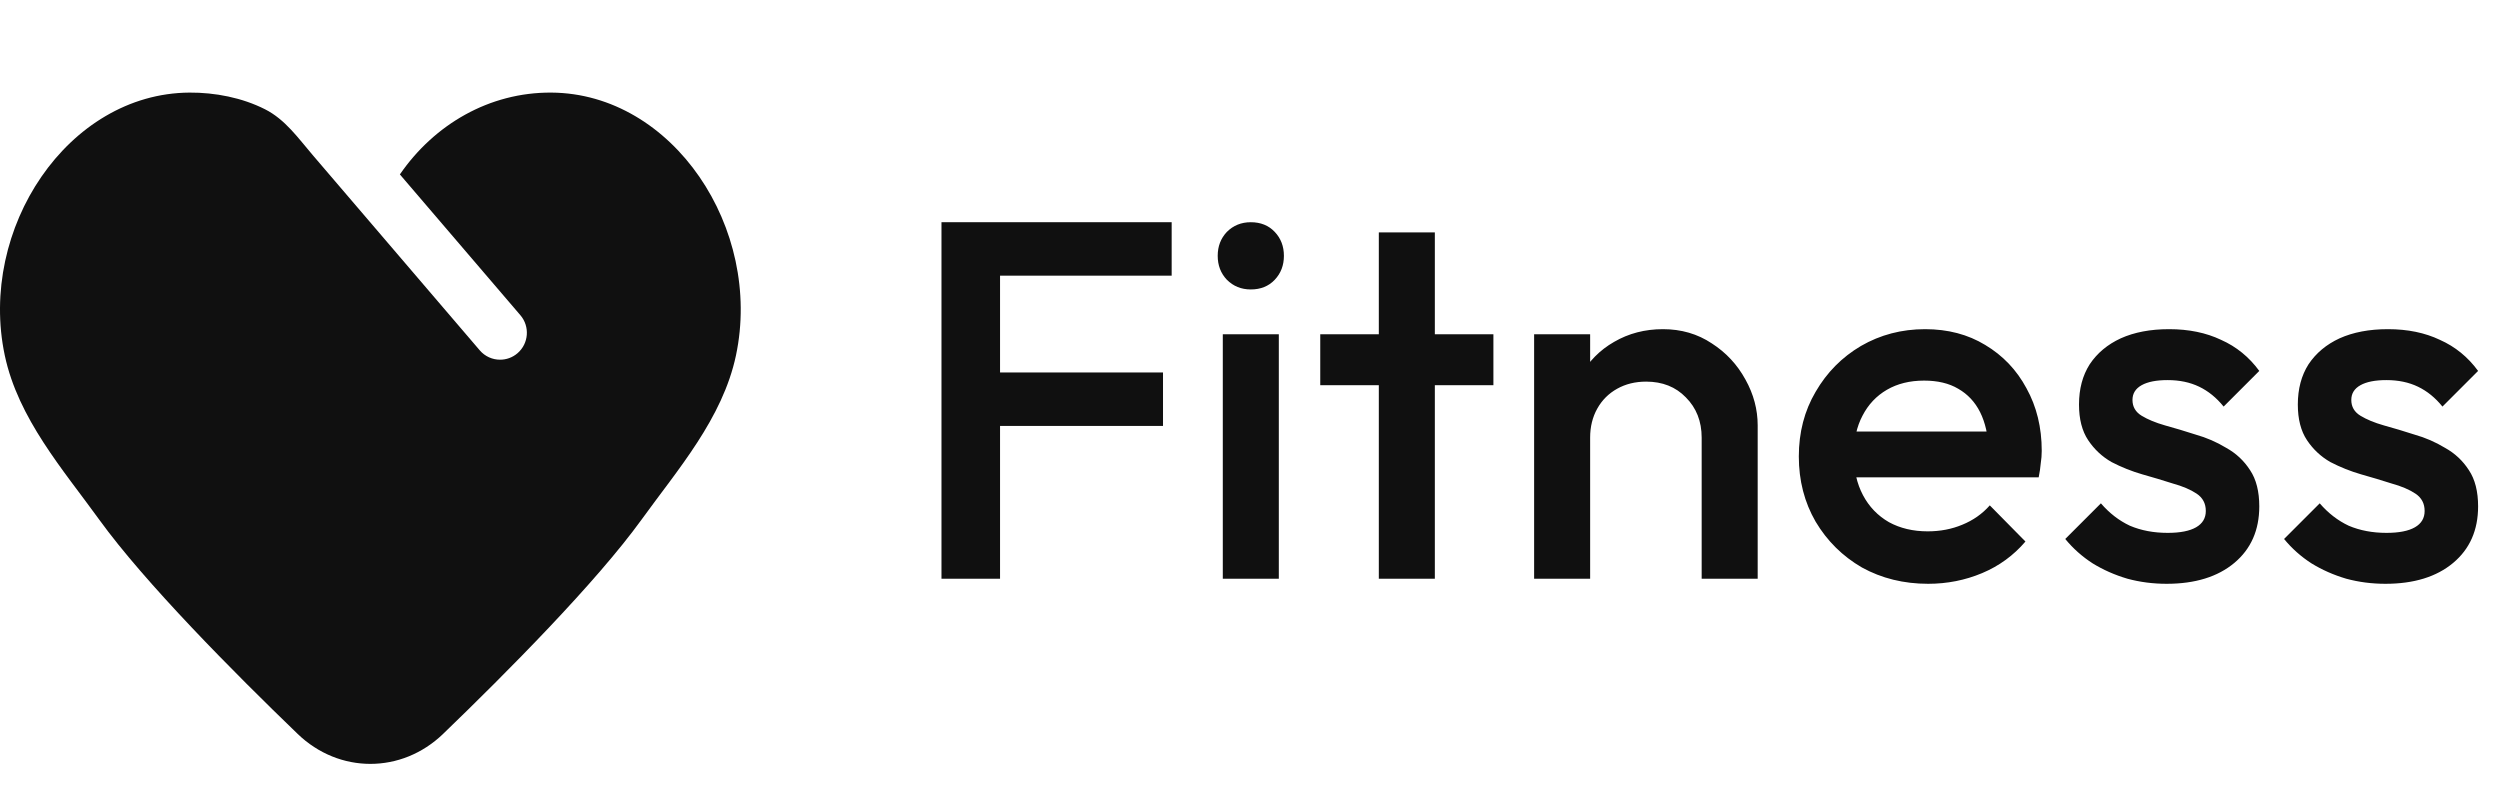 <svg xmlns="http://www.w3.org/2000/svg" width="108" height="34" viewBox="0 0 108 34" fill="none"><path d="M23.815 4C21.138 3.984 18.762 5.376 17.275 7.535L22.482 13.619C22.898 14.106 22.842 14.84 22.358 15.258C22.139 15.447 21.871 15.539 21.603 15.539C21.279 15.539 20.954 15.402 20.725 15.134C19.173 13.321 17.624 11.508 16.072 9.695C15.215 8.695 14.36 7.696 13.506 6.696C12.884 5.97 12.322 5.161 11.448 4.72C10.456 4.219 9.291 3.993 8.185 4C2.923 4.033 -0.953 9.882 0.206 15.352C0.784 18.079 2.731 20.296 4.279 22.438C6.256 25.173 10.107 29.053 12.857 31.703C14.649 33.432 17.351 33.432 19.143 31.703C21.893 29.053 25.745 25.173 27.722 22.438C29.268 20.296 31.218 18.079 31.794 15.352C32.953 9.882 29.079 4.033 23.815 4Z" fill="#101010"></path><path d="M40.672 25V9.6H43.202V25H40.672ZM42.41 18.4V16.09H50.242V18.4H42.41ZM42.41 11.91V9.6H50.616V11.91H42.41ZM52.825 25V14.44H55.245V25H52.825ZM54.035 12.504C53.624 12.504 53.28 12.365 53.001 12.086C52.737 11.807 52.605 11.463 52.605 11.052C52.605 10.641 52.737 10.297 53.001 10.018C53.28 9.739 53.624 9.6 54.035 9.6C54.46 9.6 54.805 9.739 55.069 10.018C55.333 10.297 55.465 10.641 55.465 11.052C55.465 11.463 55.333 11.807 55.069 12.086C54.805 12.365 54.46 12.504 54.035 12.504ZM59.565 25V10.04H61.985V25H59.565ZM57.035 16.64V14.44H64.515V16.64H57.035ZM73.512 25V18.906C73.512 18.202 73.284 17.623 72.83 17.168C72.39 16.713 71.818 16.486 71.114 16.486C70.644 16.486 70.226 16.589 69.86 16.794C69.493 16.999 69.207 17.285 69.002 17.652C68.796 18.019 68.694 18.437 68.694 18.906L67.748 18.378C67.748 17.571 67.924 16.86 68.276 16.244C68.628 15.613 69.112 15.122 69.728 14.77C70.358 14.403 71.062 14.22 71.84 14.22C72.632 14.22 73.336 14.425 73.952 14.836C74.568 15.232 75.052 15.753 75.404 16.398C75.756 17.029 75.932 17.689 75.932 18.378V25H73.512ZM66.274 25V14.44H68.694V25H66.274ZM83.297 25.22C82.241 25.22 81.287 24.985 80.437 24.516C79.601 24.032 78.933 23.372 78.435 22.536C77.951 21.7 77.709 20.761 77.709 19.72C77.709 18.679 77.951 17.747 78.435 16.926C78.919 16.09 79.572 15.43 80.393 14.946C81.229 14.462 82.153 14.22 83.165 14.22C84.147 14.22 85.013 14.447 85.761 14.902C86.523 15.357 87.118 15.98 87.543 16.772C87.983 17.564 88.203 18.466 88.203 19.478C88.203 19.654 88.188 19.837 88.159 20.028C88.144 20.204 88.115 20.402 88.071 20.622H79.403V18.642H86.817L85.915 19.434C85.885 18.789 85.761 18.246 85.541 17.806C85.321 17.366 85.005 17.029 84.595 16.794C84.199 16.559 83.707 16.442 83.121 16.442C82.505 16.442 81.969 16.574 81.515 16.838C81.06 17.102 80.708 17.476 80.459 17.96C80.21 18.429 80.085 18.994 80.085 19.654C80.085 20.314 80.217 20.893 80.481 21.392C80.745 21.891 81.119 22.279 81.603 22.558C82.087 22.822 82.644 22.954 83.275 22.954C83.817 22.954 84.316 22.859 84.771 22.668C85.24 22.477 85.636 22.199 85.959 21.832L87.499 23.394C86.986 23.995 86.362 24.45 85.629 24.758C84.895 25.066 84.118 25.22 83.297 25.22ZM93.597 25.22C93.01 25.22 92.445 25.147 91.903 25C91.36 24.839 90.861 24.619 90.407 24.34C89.952 24.047 89.556 23.695 89.219 23.284L90.759 21.744C91.125 22.169 91.543 22.492 92.013 22.712C92.497 22.917 93.039 23.02 93.641 23.02C94.183 23.02 94.594 22.939 94.873 22.778C95.151 22.617 95.291 22.382 95.291 22.074C95.291 21.751 95.159 21.502 94.895 21.326C94.631 21.15 94.286 21.003 93.861 20.886C93.45 20.754 93.01 20.622 92.541 20.49C92.086 20.358 91.646 20.182 91.221 19.962C90.81 19.727 90.473 19.412 90.209 19.016C89.945 18.62 89.813 18.107 89.813 17.476C89.813 16.801 89.967 16.222 90.275 15.738C90.597 15.254 91.045 14.88 91.617 14.616C92.203 14.352 92.9 14.22 93.707 14.22C94.557 14.22 95.305 14.374 95.951 14.682C96.611 14.975 97.161 15.423 97.601 16.024L96.061 17.564C95.753 17.183 95.401 16.897 95.005 16.706C94.609 16.515 94.154 16.42 93.641 16.42C93.157 16.42 92.783 16.493 92.519 16.64C92.255 16.787 92.123 16.999 92.123 17.278C92.123 17.571 92.255 17.799 92.519 17.96C92.783 18.121 93.12 18.261 93.531 18.378C93.956 18.495 94.396 18.627 94.851 18.774C95.32 18.906 95.76 19.097 96.171 19.346C96.596 19.581 96.941 19.903 97.205 20.314C97.469 20.71 97.601 21.231 97.601 21.876C97.601 22.903 97.241 23.717 96.523 24.318C95.804 24.919 94.829 25.22 93.597 25.22ZM103.05 25.22C102.463 25.22 101.899 25.147 101.356 25C100.813 24.839 100.315 24.619 99.86 24.34C99.405 24.047 99.009 23.695 98.672 23.284L100.212 21.744C100.579 22.169 100.997 22.492 101.466 22.712C101.95 22.917 102.493 23.02 103.094 23.02C103.637 23.02 104.047 22.939 104.326 22.778C104.605 22.617 104.744 22.382 104.744 22.074C104.744 21.751 104.612 21.502 104.348 21.326C104.084 21.15 103.739 21.003 103.314 20.886C102.903 20.754 102.463 20.622 101.994 20.49C101.539 20.358 101.099 20.182 100.674 19.962C100.263 19.727 99.926 19.412 99.662 19.016C99.398 18.62 99.266 18.107 99.266 17.476C99.266 16.801 99.42 16.222 99.728 15.738C100.051 15.254 100.498 14.88 101.07 14.616C101.657 14.352 102.353 14.22 103.16 14.22C104.011 14.22 104.759 14.374 105.404 14.682C106.064 14.975 106.614 15.423 107.054 16.024L105.514 17.564C105.206 17.183 104.854 16.897 104.458 16.706C104.062 16.515 103.607 16.42 103.094 16.42C102.61 16.42 102.236 16.493 101.972 16.64C101.708 16.787 101.576 16.999 101.576 17.278C101.576 17.571 101.708 17.799 101.972 17.96C102.236 18.121 102.573 18.261 102.984 18.378C103.409 18.495 103.849 18.627 104.304 18.774C104.773 18.906 105.213 19.097 105.624 19.346C106.049 19.581 106.394 19.903 106.658 20.314C106.922 20.71 107.054 21.231 107.054 21.876C107.054 22.903 106.695 23.717 105.976 24.318C105.257 24.919 104.282 25.22 103.05 25.22Z" fill="#101010"></path></svg>